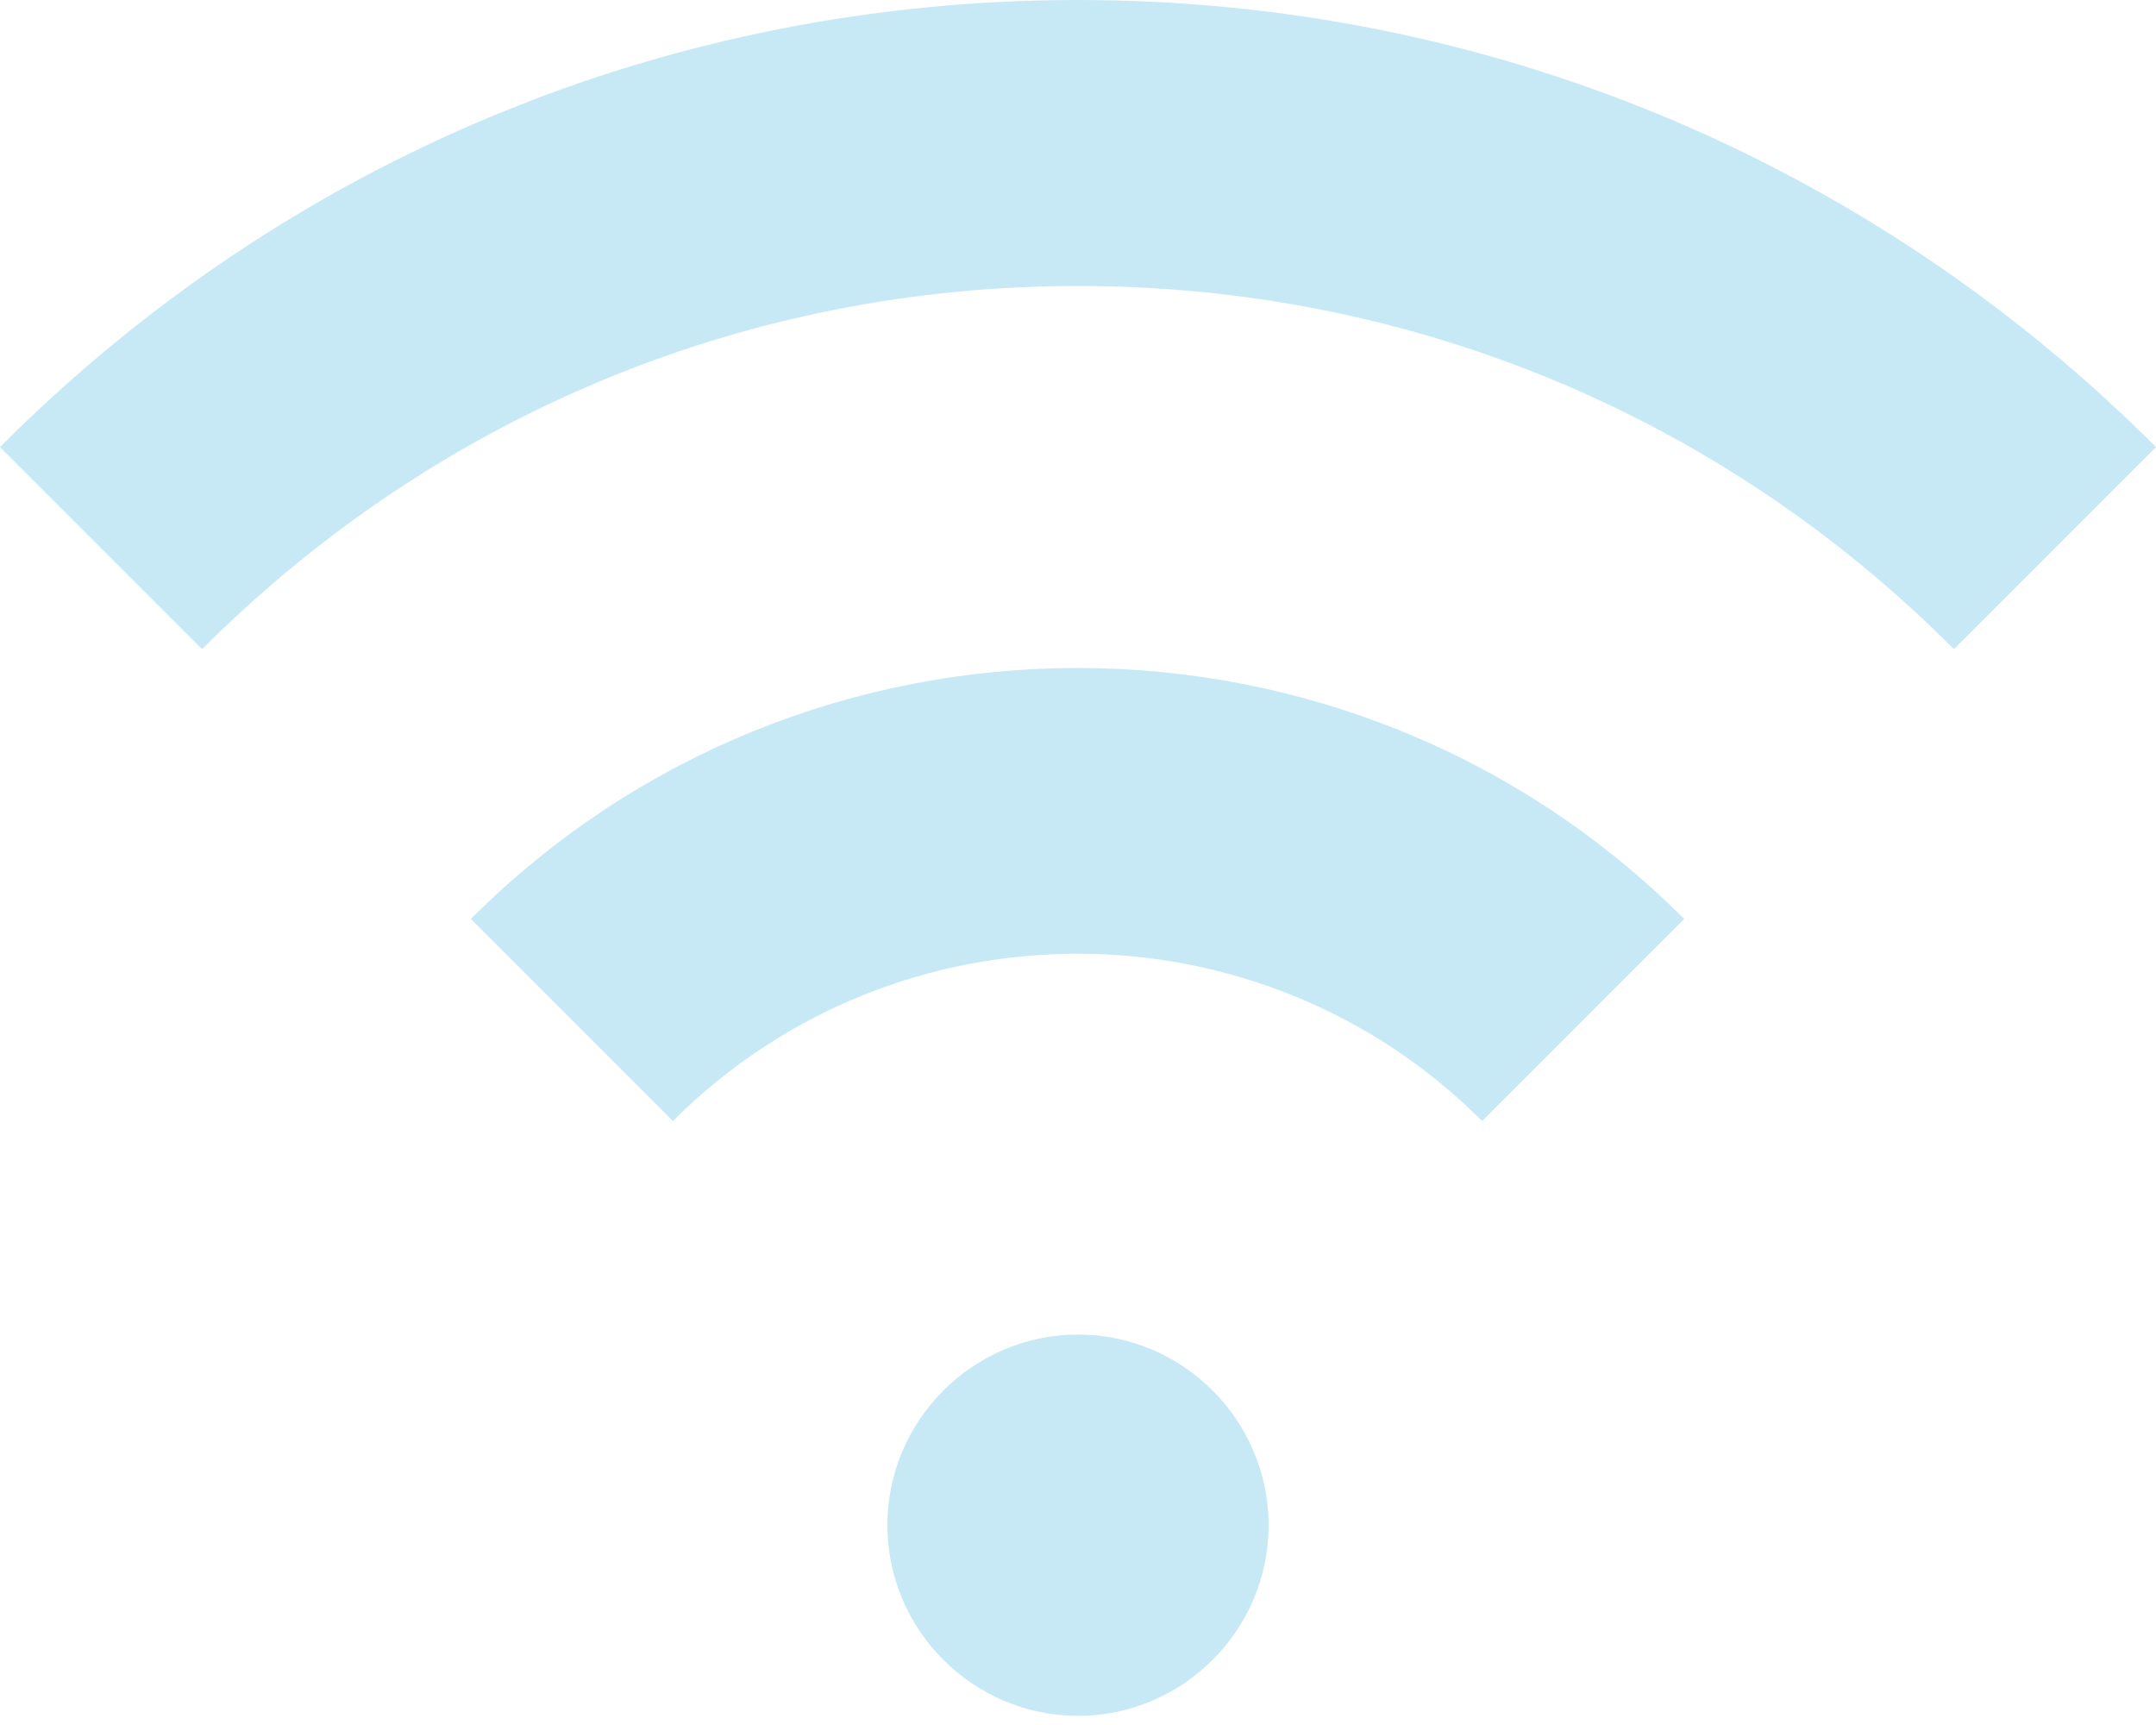 <svg width="180" height="144" viewBox="0 0 180 144" fill="none" xmlns="http://www.w3.org/2000/svg">
<path d="M74.085 127.321C74.085 118.568 81.247 111.406 90 111.406C98.753 111.406 105.915 118.568 105.915 127.321C105.915 136.074 98.753 143.236 90 143.236C81.247 143.236 74.085 136.074 74.085 127.321ZM180 37.321C155.968 13.289 123.979 0 90 0C56.021 0 24.032 13.21 0 37.321L16.87 54.191C36.446 34.615 62.387 23.873 90 23.873C117.613 23.873 143.634 34.615 163.13 54.191L180 37.321ZM140.61 76.711C112.679 48.78 67.241 48.78 39.31 76.711L56.18 93.581C74.801 74.96 105.119 74.96 123.74 93.581L140.61 76.711Z" fill="#C7E9F6"/>
</svg>
